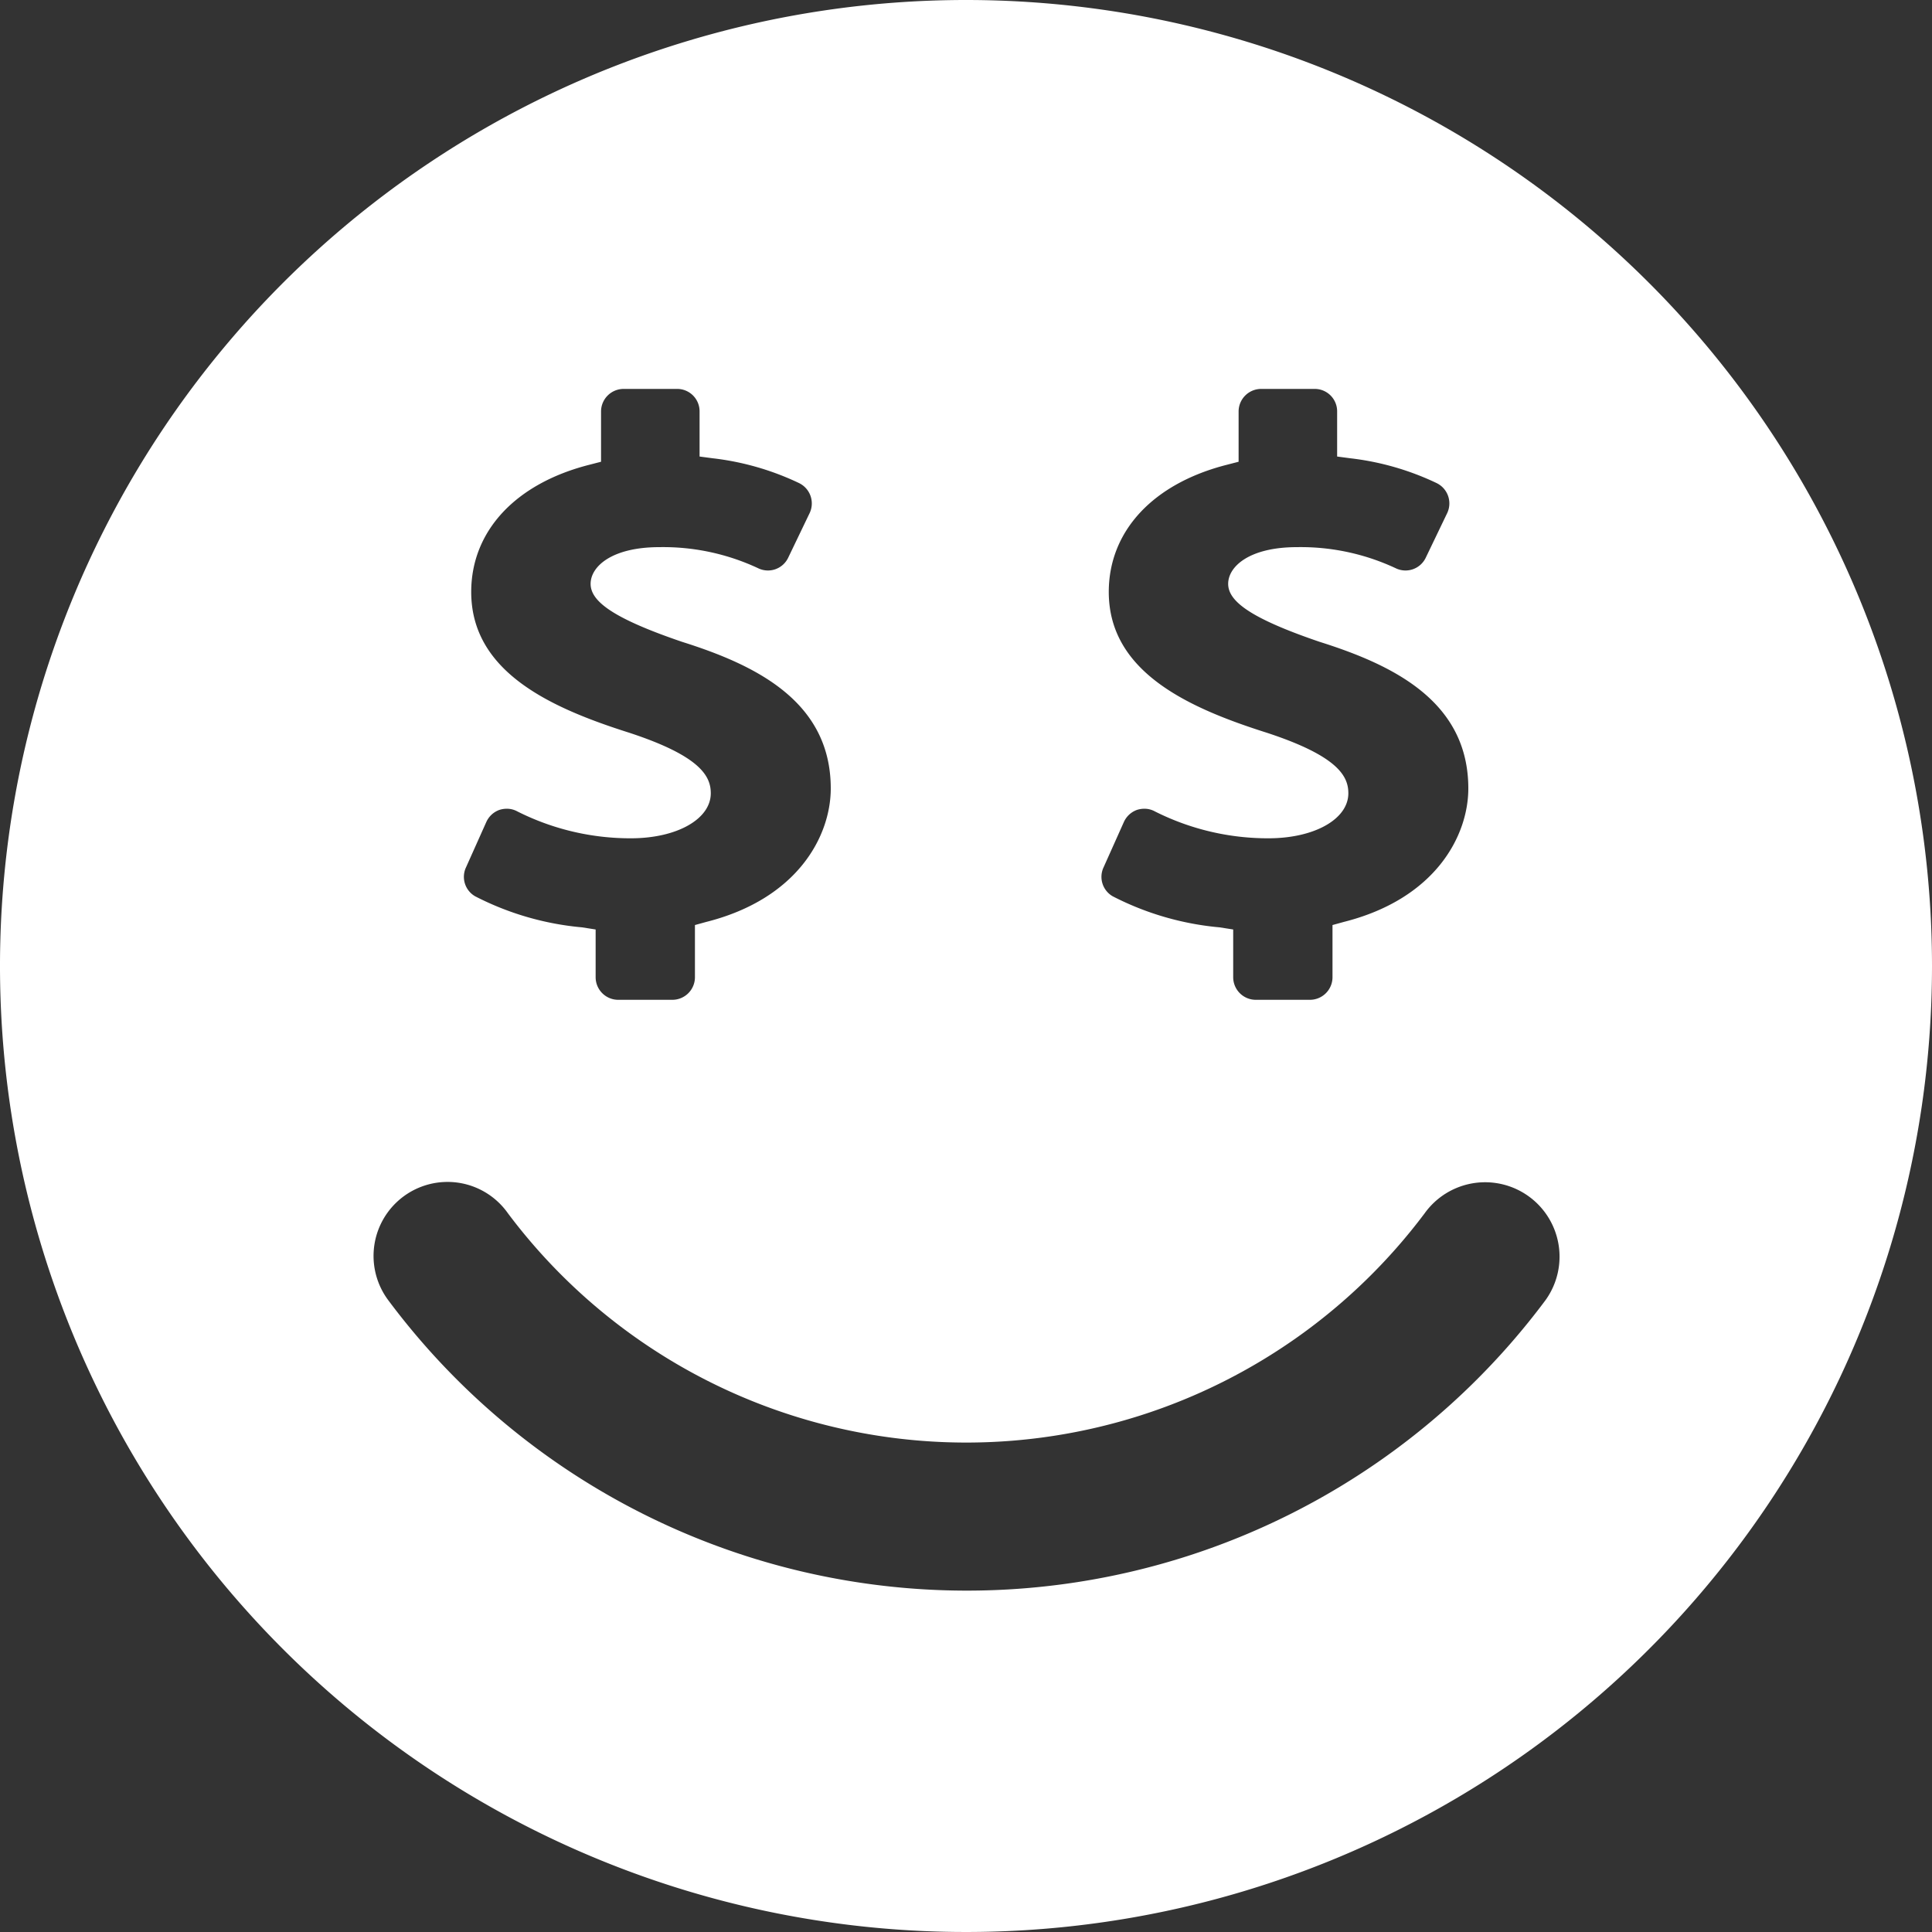 <svg xmlns="http://www.w3.org/2000/svg" viewBox="0 0 100 100"><rect x="0" y="0" width="100" height="100" fill="#333333" stroke="none"/><title>170713_Pantaenius_Icons_FINAL</title><g id="icon-6" data-name="icon"><path fill="#ffffff" d="M50,0a50,50,0,1,0,50,50A50,50,0,0,0,50,0Zm7.1,44.94,1.07-2.39a1.18,1.18,0,0,1,.68-.63,1.29,1.29,0,0,1,.38-.06,1.13,1.13,0,0,1,.55.14,13,13,0,0,0,5.87,1.39c2.4,0,4.14-1,4.14-2.33,0-.87-.51-1.92-4.24-3.14-4-1.27-8.16-3.12-8.16-7.28,0-3.15,2.29-5.62,6.14-6.59l.58-.15V21.29a1.17,1.17,0,0,1,1.17-1.16h2.76a1.16,1.16,0,0,1,1.17,1.16v2.34l.68.09A14.12,14.12,0,0,1,74.35,25a1.17,1.17,0,0,1,.56,1.55L73.8,28.86a1.16,1.16,0,0,1-1.54.56,11.6,11.6,0,0,0-5.13-1.1c-2.46,0-3.56,1-3.56,1.9s1.15,1.78,4.73,3h0C72.11,34.42,76,36.3,76,40.81c0,2.44-1.69,5.71-6.45,6.91l-.58.16v2.7a1.17,1.17,0,0,1-1.17,1.17H65a1.17,1.17,0,0,1-1.17-1.17V48.11L63.13,48a15,15,0,0,1-5.54-1.61A1.16,1.16,0,0,1,57.1,44.94Zm-33,0,1.07-2.39a1.18,1.18,0,0,1,.68-.63,1.29,1.29,0,0,1,.38-.06,1.13,1.13,0,0,1,.55.14,13,13,0,0,0,5.87,1.39c2.4,0,4.14-1,4.14-2.33,0-.87-.51-1.92-4.24-3.14-4-1.27-8.16-3.12-8.16-7.28,0-3.15,2.29-5.62,6.14-6.59l.58-.15V21.29a1.17,1.17,0,0,1,1.17-1.16h2.76a1.16,1.16,0,0,1,1.17,1.16v2.34l.68.09A14.12,14.12,0,0,1,41.35,25a1.17,1.17,0,0,1,.56,1.55L40.8,28.86a1.16,1.16,0,0,1-1.54.56,11.6,11.6,0,0,0-5.13-1.1c-2.46,0-3.56,1-3.56,1.9s1.15,1.78,4.73,3h0C39.11,34.42,43,36.3,43,40.81c0,2.44-1.69,5.71-6.45,6.91l-.58.16v2.7a1.17,1.17,0,0,1-1.17,1.17H32a1.17,1.17,0,0,1-1.17-1.17V48.11L30.13,48a15,15,0,0,1-5.54-1.61A1.16,1.16,0,0,1,24.1,44.94ZM80,67.29a37.35,37.35,0,0,1-59.91,0A3.83,3.83,0,0,1,23,61.18h0a3.82,3.82,0,0,1,3.29,1.62,29.65,29.65,0,0,0,47.45,0A3.84,3.84,0,1,1,80,67.29Z"/></g></svg>